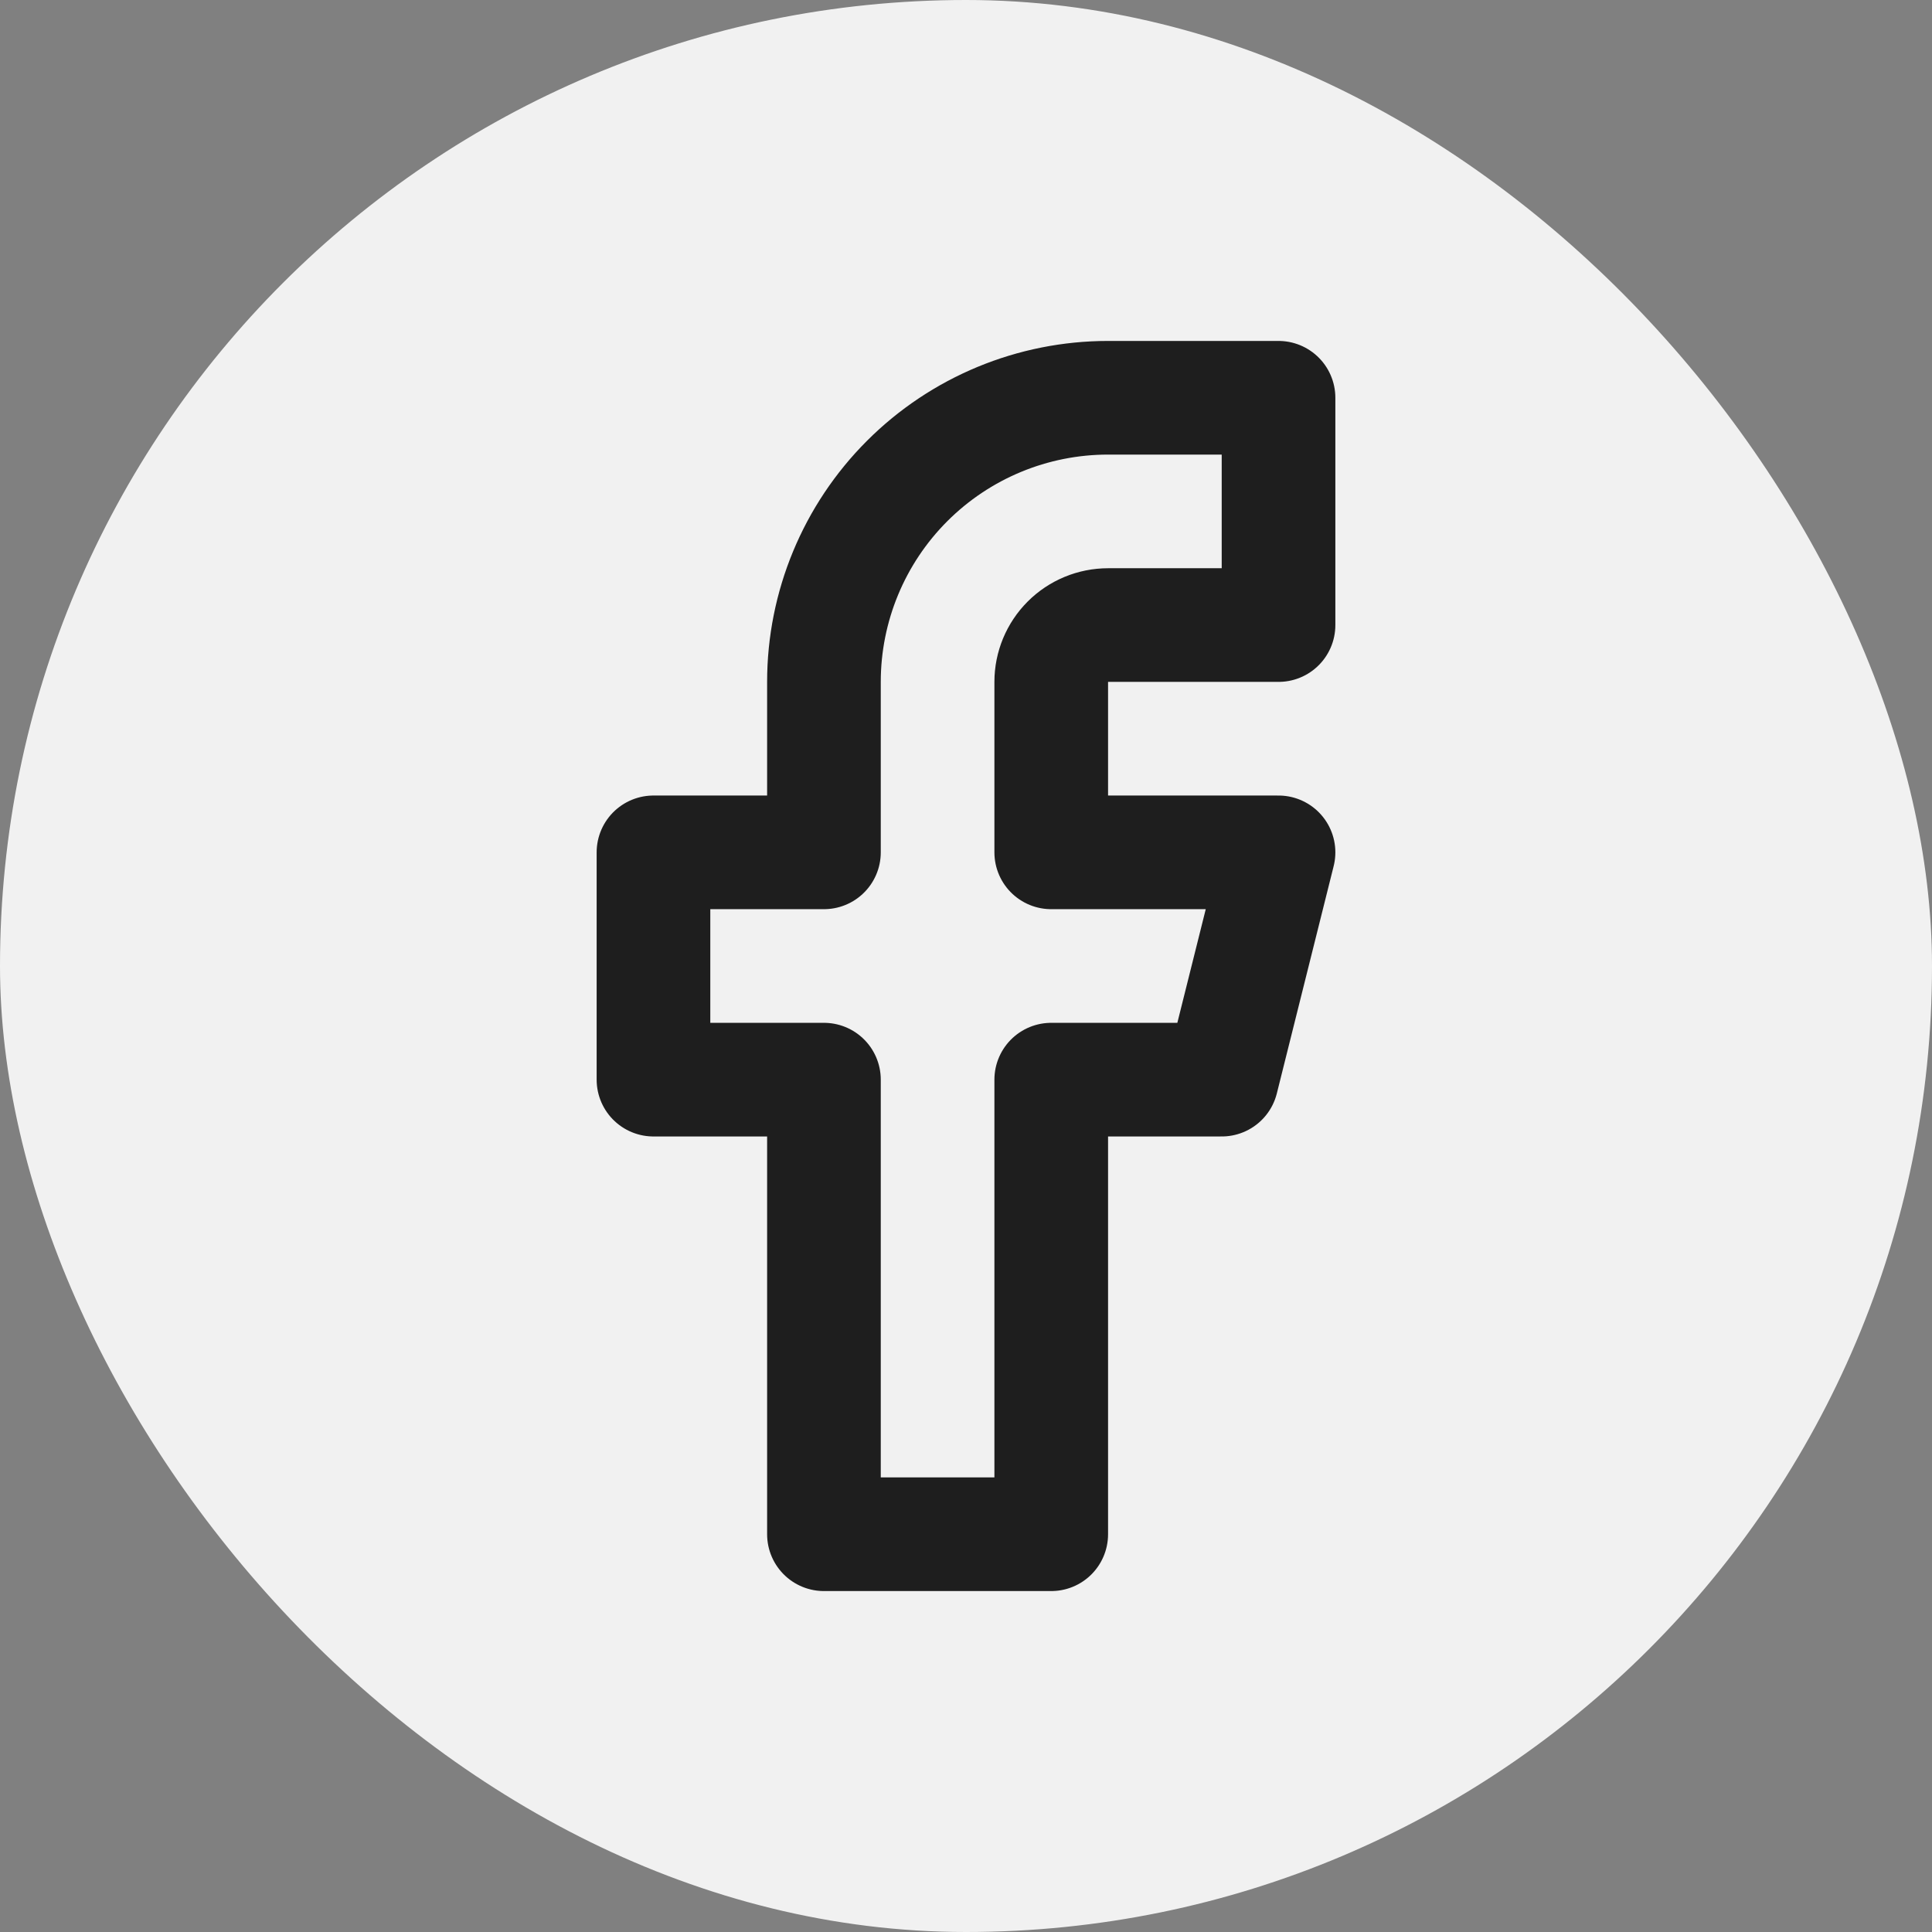 <svg width="68" height="68" viewBox="0 0 68 68" fill="none" xmlns="http://www.w3.org/2000/svg">
<rect x="0" y="0" width="68" height="68" fill="#808080" stroke="none"/>
<rect width="68" height="68" rx="34" fill="#F1F1F1"/>
<path d="M45 14H39C36.348 14 33.804 15.054 31.929 16.929C30.054 18.804 29 21.348 29 24V30H23V38H29V54H37V38H43L45 30H37V24C37 23.47 37.211 22.961 37.586 22.586C37.961 22.211 38.47 22 39 22H45V14Z" stroke="#1E1E1E" stroke-width="4" stroke-linecap="round" stroke-linejoin="round"/>
</svg>
